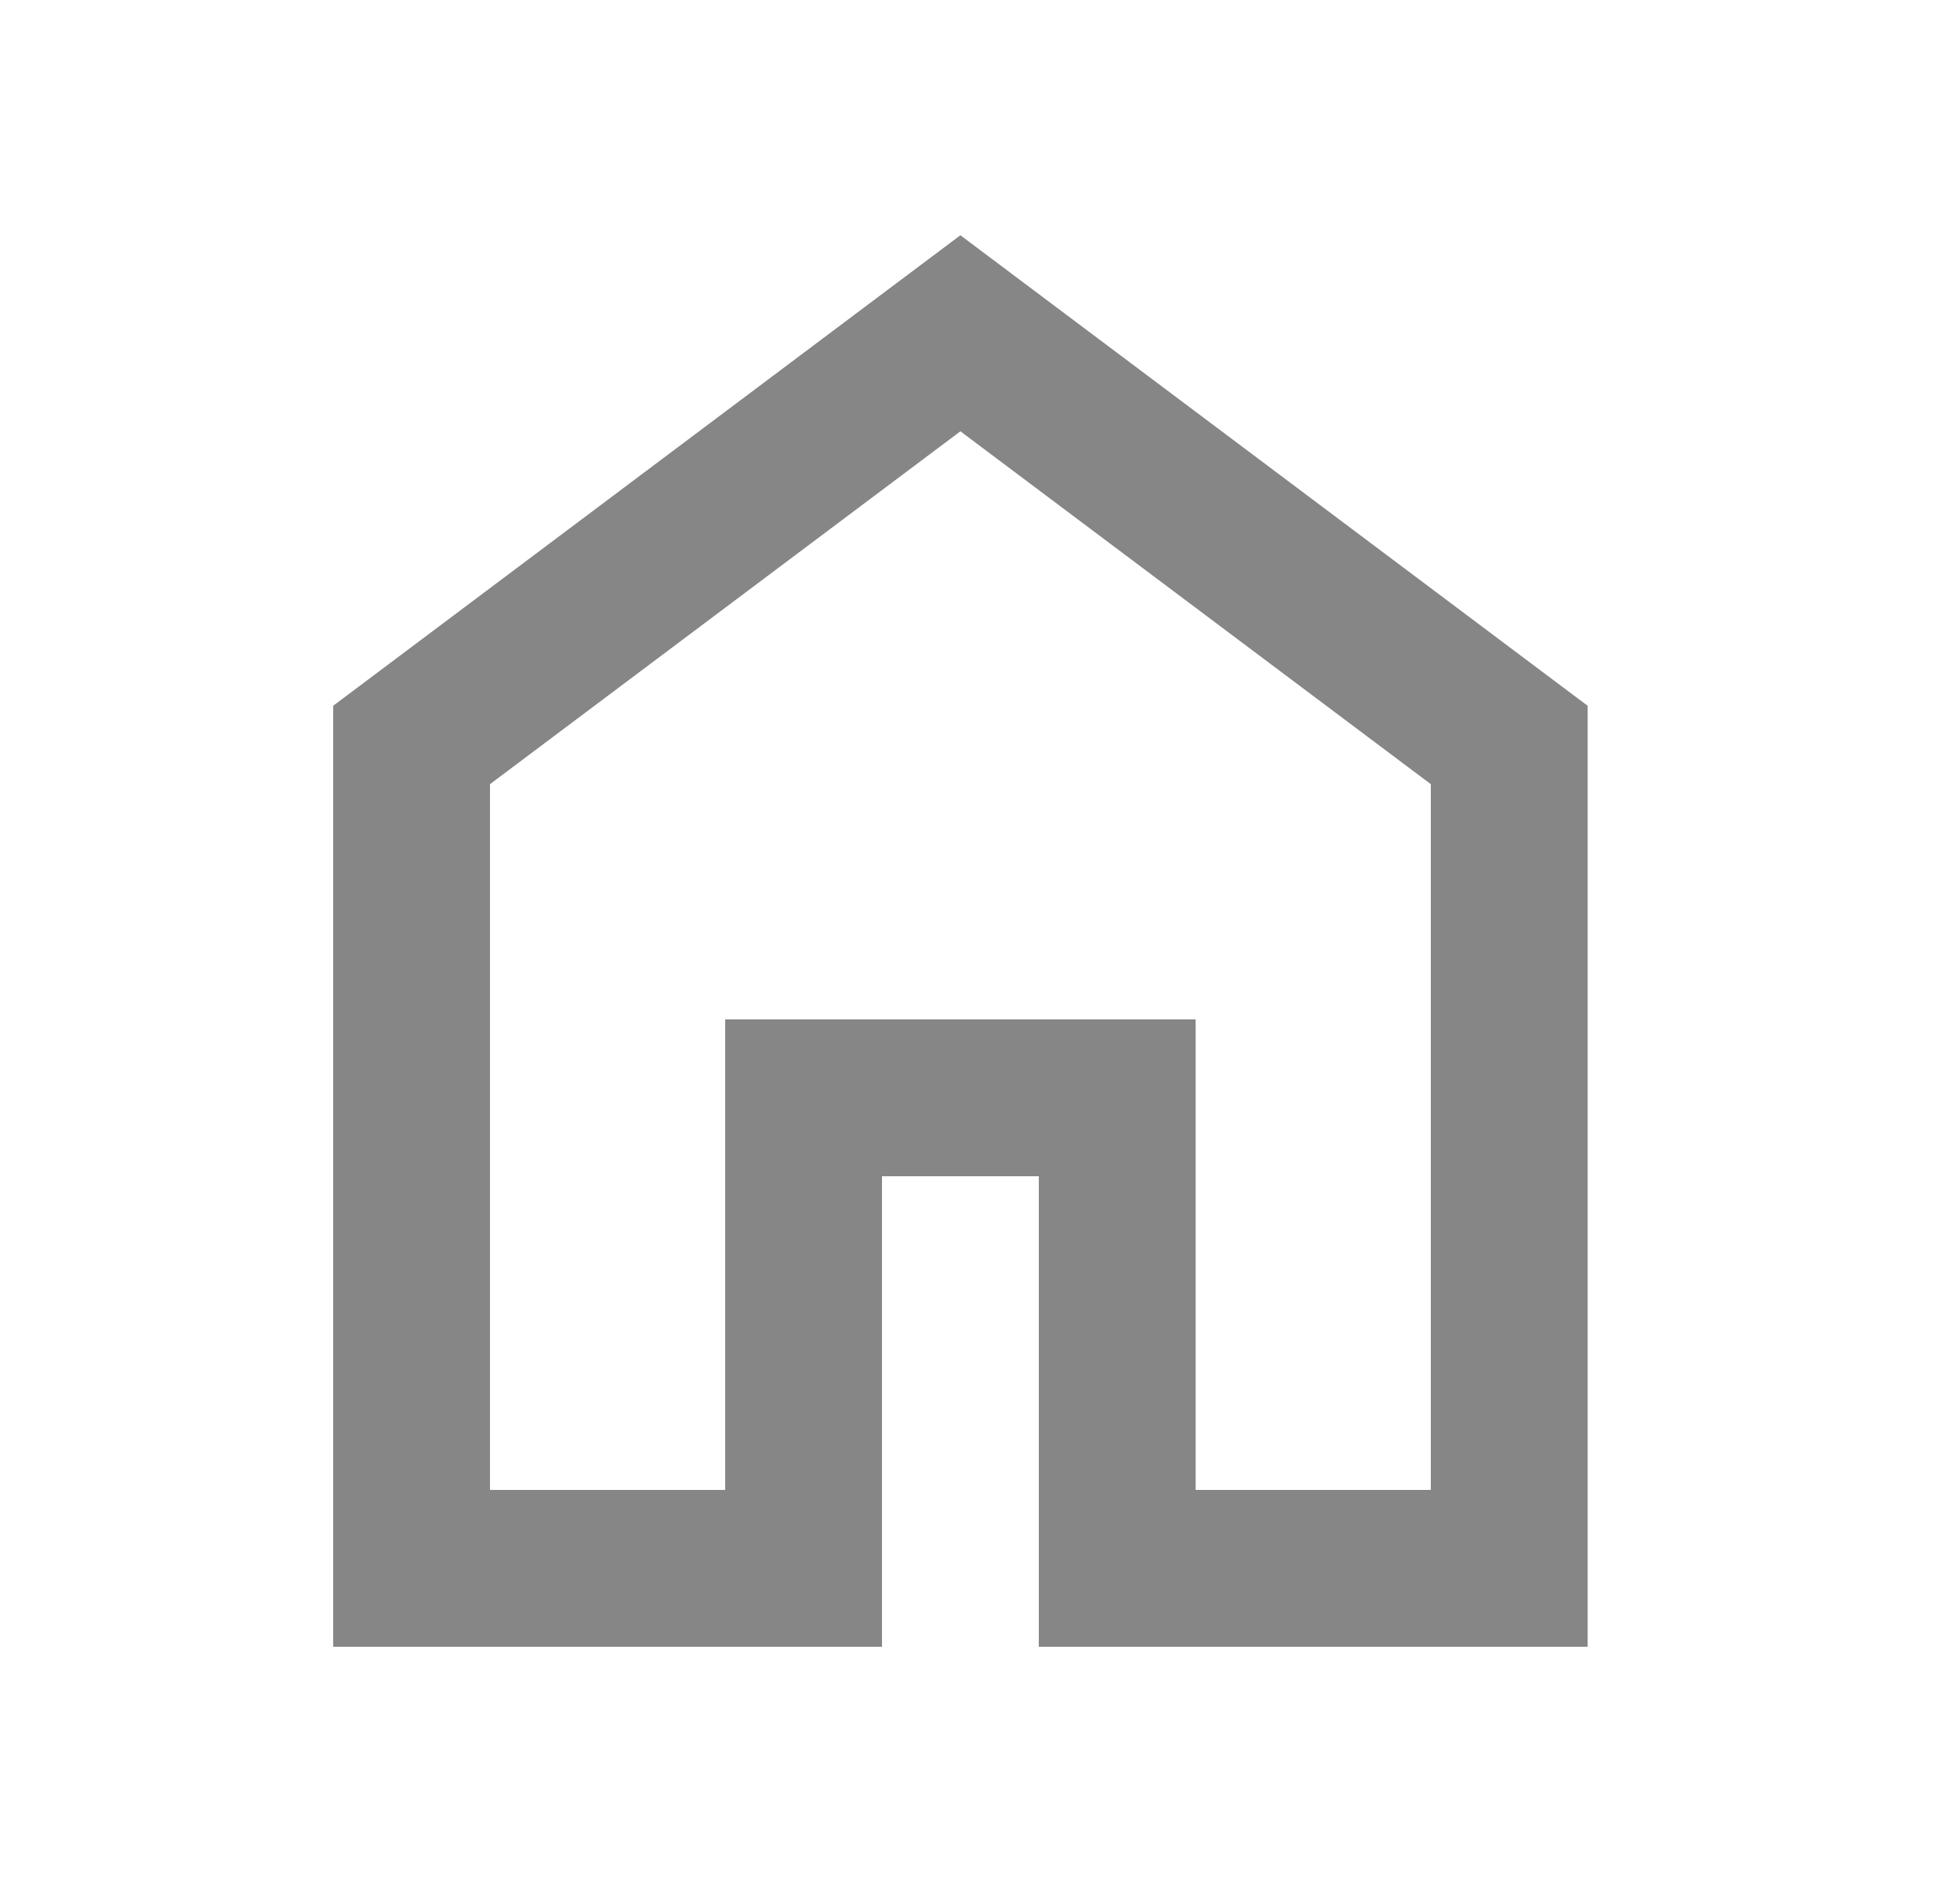 <svg width="25" height="24" viewBox="0 0 25 24" fill="none" xmlns="http://www.w3.org/2000/svg">
<path d="M6.25 19H9.25V13H15.25V19H18.25V10L12.25 5.5L6.25 10V19ZM4.25 21V9L12.25 3L20.25 9V21H13.25V15H11.25V21H4.25Z" fill="#868686"/>
</svg>
